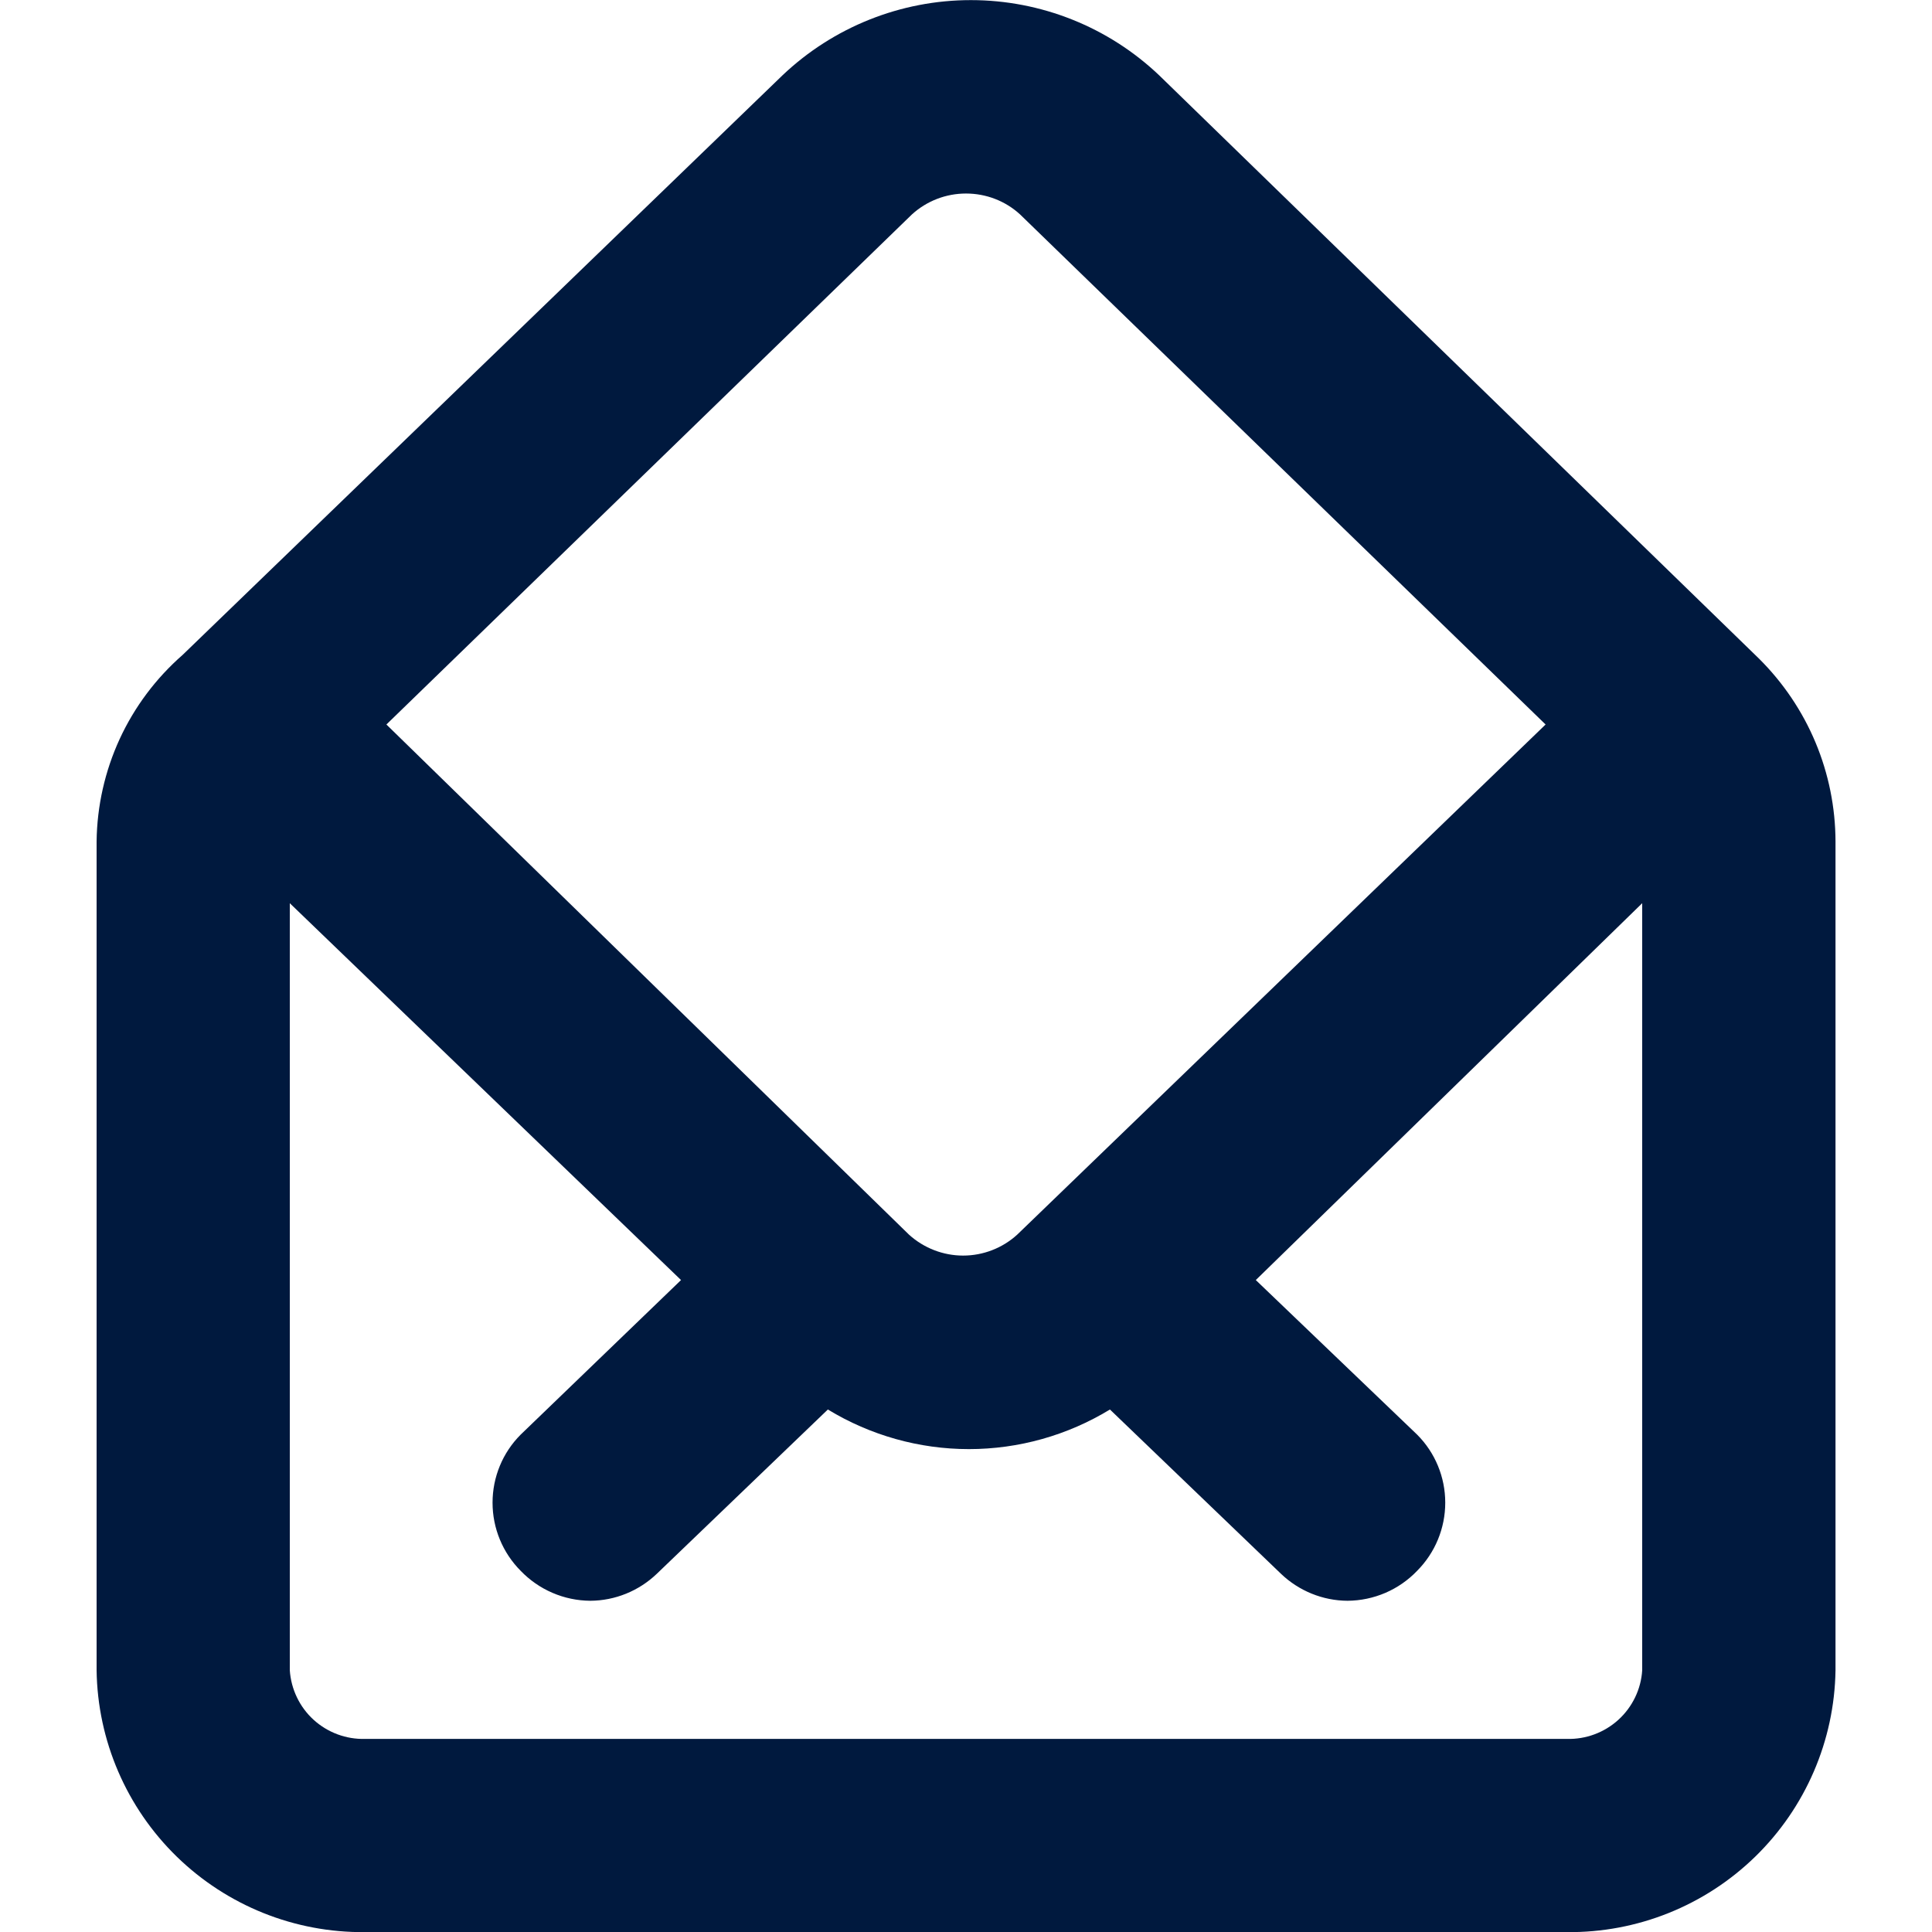 <svg width="18" height="18" viewBox="0 0 18 18" fill="none" xmlns="http://www.w3.org/2000/svg">
<path d="M16.39 6.138L10.8 0.702C10.327 0.252 9.699 0.001 9.045 0.001C8.392 0.001 7.764 0.252 7.29 0.702L1.701 6.102C1.453 6.319 1.253 6.586 1.115 6.885C0.977 7.185 0.904 7.51 0.9 7.839V15.562C0.909 16.217 1.178 16.841 1.647 17.298C2.116 17.755 2.747 18.008 3.402 18.001H14.598C15.253 18.008 15.884 17.755 16.353 17.298C16.822 16.841 17.091 16.217 17.101 15.562V7.839C17.1 7.523 17.037 7.21 16.915 6.918C16.793 6.626 16.614 6.361 16.39 6.138ZM8.496 1.998C8.634 1.872 8.814 1.803 9 1.803C9.187 1.803 9.367 1.872 9.504 1.998L14.4 6.75L9.477 11.503C9.34 11.628 9.16 11.698 8.973 11.698C8.787 11.698 8.607 11.628 8.469 11.503L3.6 6.75L8.496 1.998ZM15.3 15.562C15.289 15.738 15.209 15.904 15.078 16.023C14.947 16.142 14.775 16.206 14.598 16.201H3.402C3.225 16.206 3.053 16.142 2.922 16.023C2.791 15.904 2.712 15.738 2.7 15.562V8.415L6.345 11.926L4.851 13.366C4.683 13.534 4.589 13.762 4.589 14C4.589 14.238 4.683 14.466 4.851 14.635C4.935 14.722 5.035 14.792 5.147 14.84C5.258 14.888 5.378 14.913 5.499 14.914C5.731 14.913 5.953 14.822 6.12 14.662L7.713 13.132C8.109 13.373 8.564 13.501 9.027 13.501C9.491 13.501 9.946 13.373 10.341 13.132L11.934 14.662C12.101 14.822 12.324 14.913 12.555 14.914C12.677 14.913 12.796 14.888 12.908 14.84C13.019 14.792 13.12 14.722 13.203 14.635C13.371 14.466 13.465 14.238 13.465 14C13.465 13.762 13.371 13.534 13.203 13.366L11.7 11.926L15.3 8.415V15.562Z" fill="#00193E"/>
</svg>
